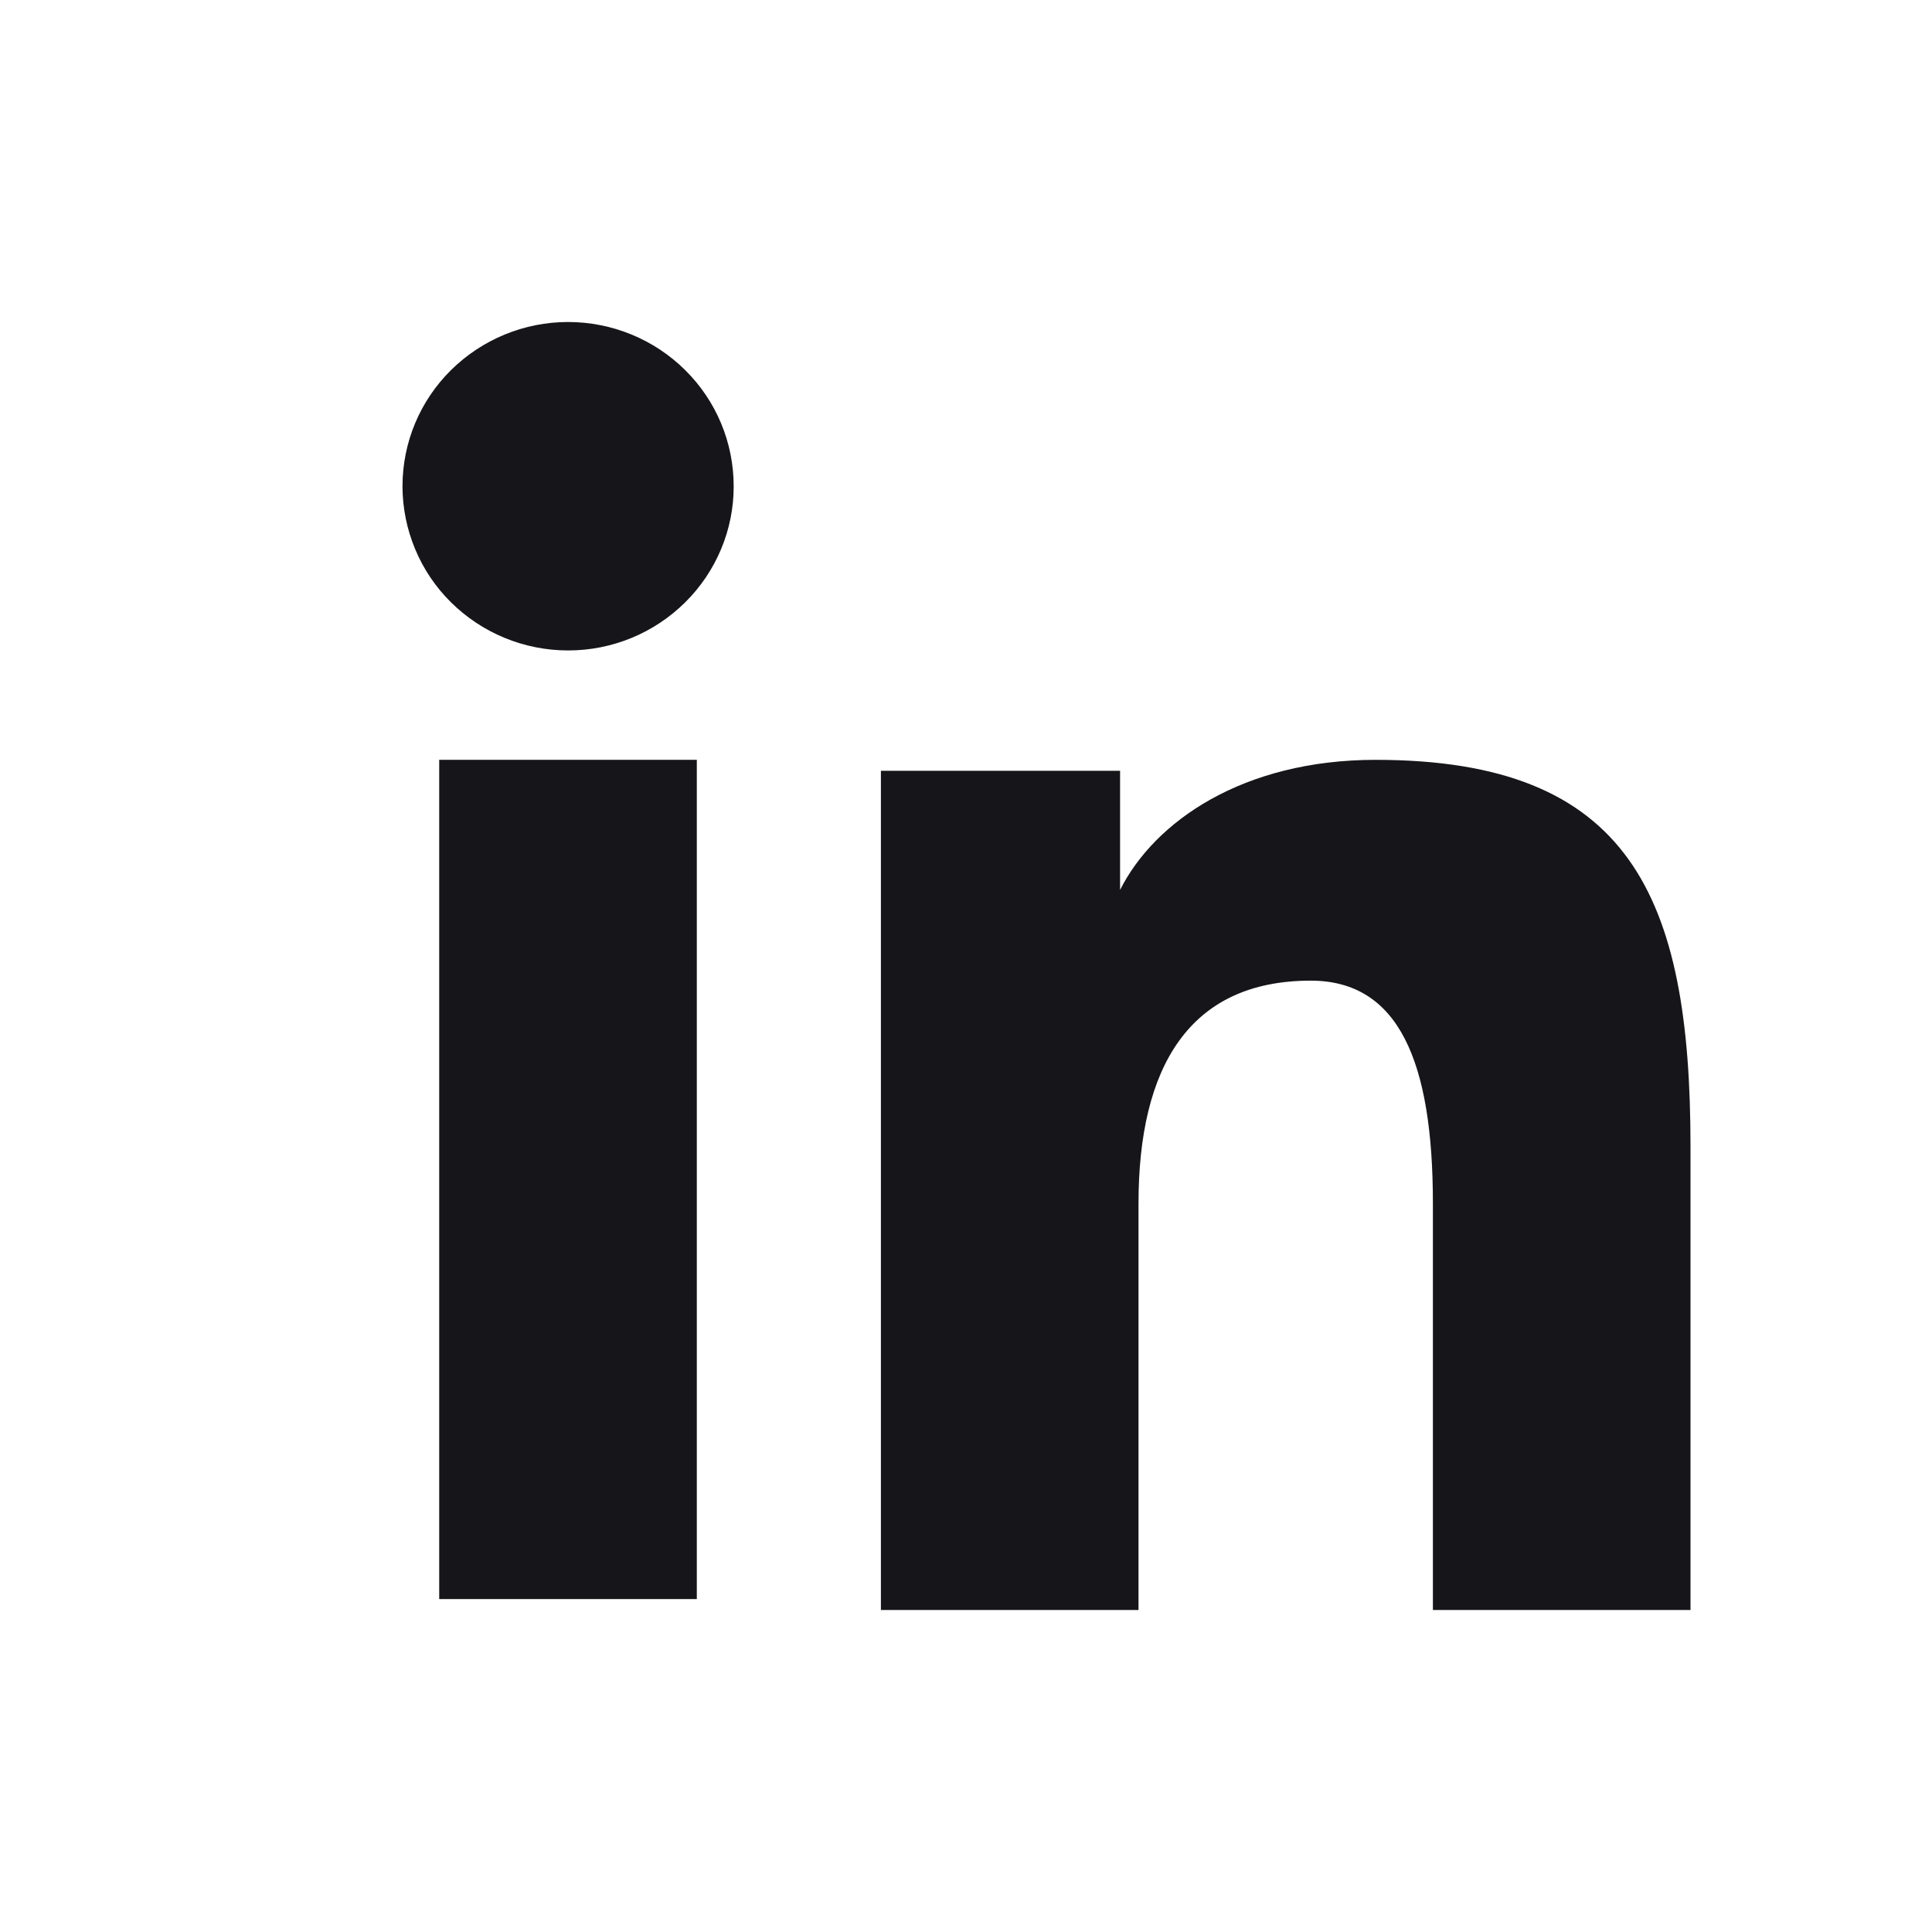 <svg width="24" height="24" viewBox="0 0 24 24" fill="none" xmlns="http://www.w3.org/2000/svg">
<path fill-rule="evenodd" clip-rule="evenodd" d="M10.943 9.575H13.914V11.055C14.342 10.204 15.44 9.439 17.089 9.439C20.25 9.439 21 11.134 21 14.242V20H17.8V14.95C17.8 13.18 17.372 12.182 16.282 12.182C14.771 12.182 14.143 13.258 14.143 14.95V20H10.943V9.575V9.575ZM5.456 19.864H8.656V9.439H5.456V19.864V19.864ZM9.114 6.04C9.115 6.308 9.061 6.574 8.958 6.821C8.854 7.069 8.703 7.293 8.512 7.482C8.125 7.866 7.601 8.081 7.056 8.08C6.512 8.08 5.989 7.865 5.602 7.482C5.411 7.293 5.26 7.069 5.157 6.821C5.054 6.574 5 6.308 5 6.04C5 5.498 5.216 4.98 5.602 4.598C5.99 4.215 6.512 4 7.057 4C7.602 4 8.126 4.215 8.512 4.598C8.898 4.98 9.114 5.498 9.114 6.04Z" fill="#161519"/>
</svg>

